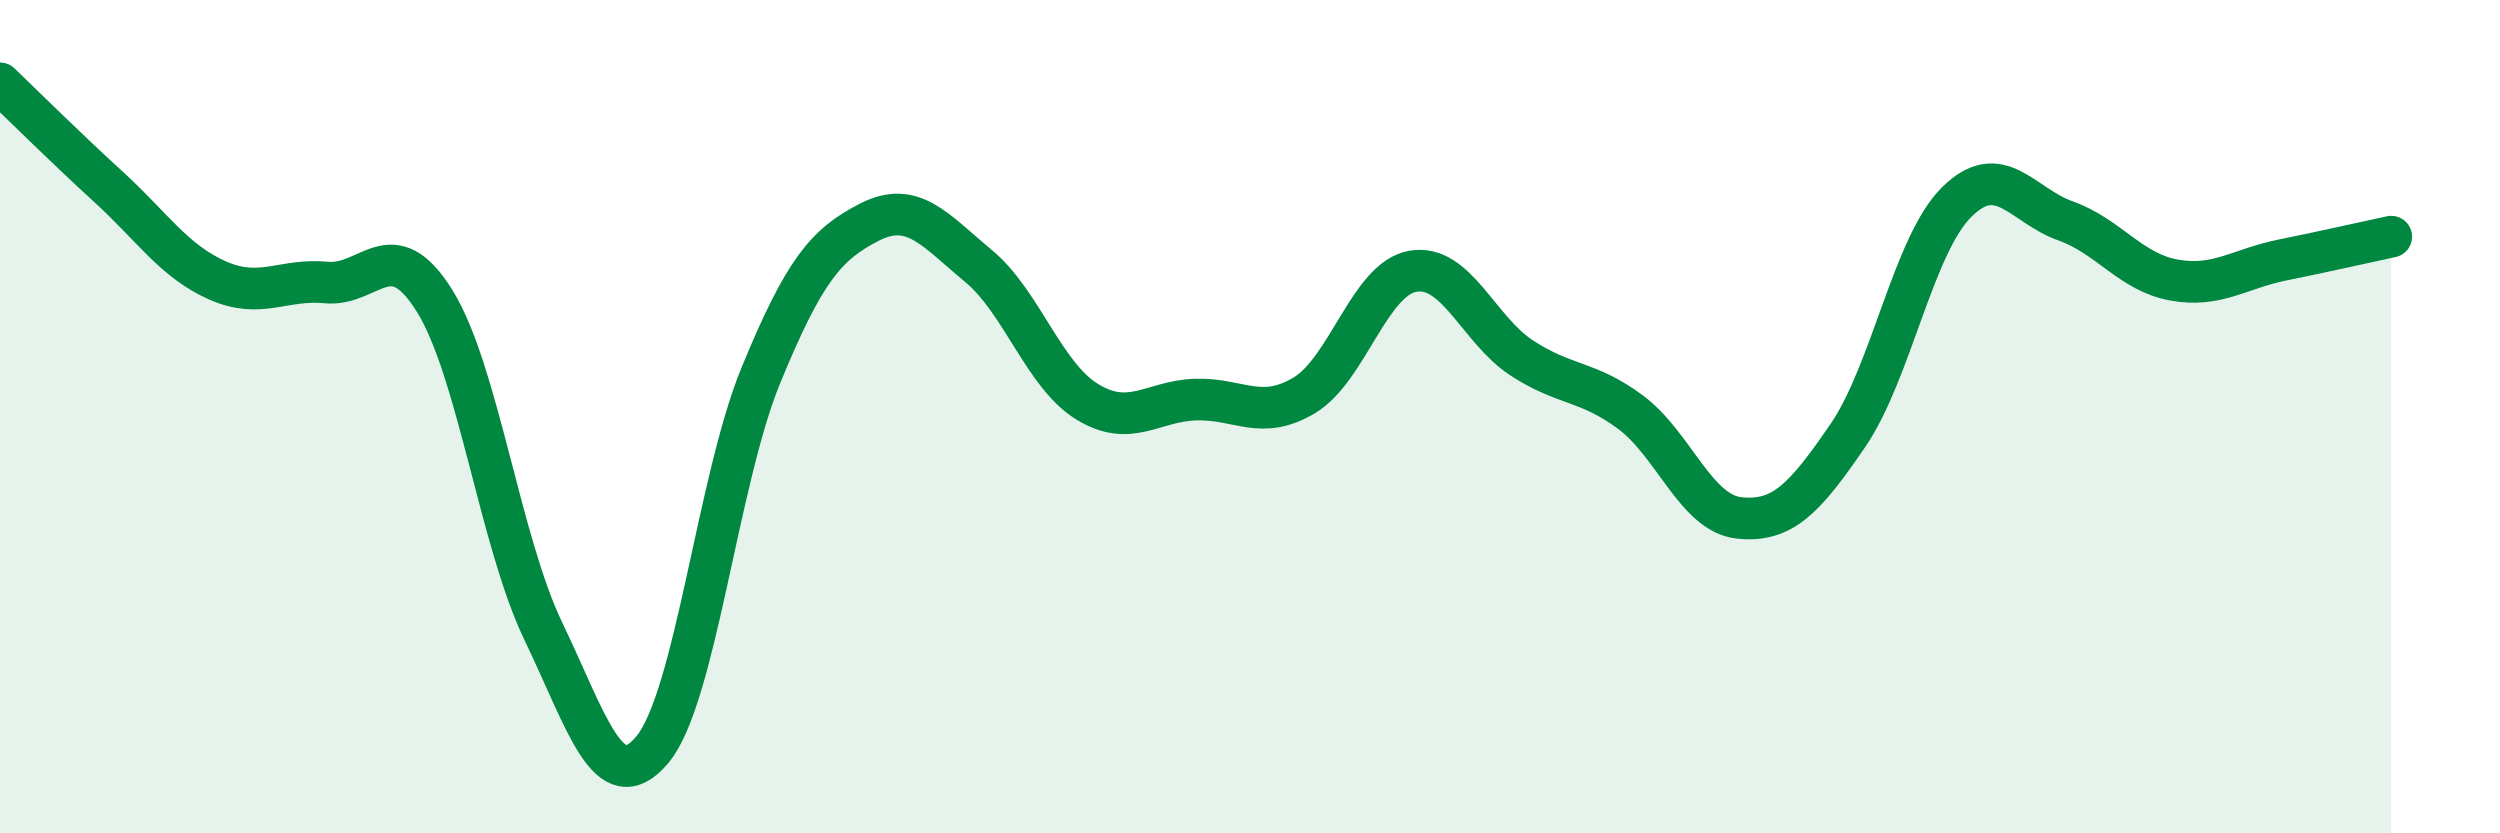
    <svg width="60" height="20" viewBox="0 0 60 20" xmlns="http://www.w3.org/2000/svg">
      <path
        d="M 0,2 C 0.52,2.5 1.57,3.54 2.61,4.49 C 3.65,5.44 4.18,6.27 5.22,6.73 C 6.26,7.19 6.79,6.68 7.83,6.78 C 8.87,6.88 9.39,5.55 10.43,7.22 C 11.47,8.89 12,12.99 13.04,15.15 C 14.08,17.31 14.61,19.23 15.65,18 C 16.69,16.77 17.22,11.54 18.26,9.01 C 19.3,6.48 19.83,5.86 20.87,5.33 C 21.91,4.8 22.44,5.52 23.48,6.38 C 24.52,7.24 25.05,9 26.09,9.64 C 27.13,10.28 27.66,9.62 28.7,9.59 C 29.74,9.56 30.26,10.11 31.3,9.49 C 32.34,8.87 32.87,6.69 33.91,6.51 C 34.95,6.33 35.48,7.91 36.52,8.59 C 37.56,9.27 38.09,9.12 39.13,9.89 C 40.17,10.66 40.7,12.32 41.74,12.43 C 42.78,12.54 43.31,11.97 44.35,10.45 C 45.39,8.93 45.92,5.88 46.96,4.85 C 48,3.82 48.53,4.93 49.57,5.3 C 50.61,5.67 51.13,6.53 52.17,6.72 C 53.21,6.91 53.74,6.45 54.78,6.24 C 55.82,6.03 56.87,5.79 57.39,5.68L57.39 20L0 20Z"
        fill="#008740"
        opacity="0.1"
        stroke-linecap="round"
        stroke-linejoin="round"
      />
      <path
        d="M 0,2 C 0.52,2.5 1.57,3.54 2.61,4.49 C 3.65,5.44 4.18,6.27 5.22,6.73 C 6.26,7.19 6.79,6.68 7.83,6.78 C 8.87,6.88 9.39,5.55 10.43,7.22 C 11.47,8.89 12,12.99 13.04,15.15 C 14.08,17.31 14.61,19.23 15.65,18 C 16.69,16.77 17.22,11.54 18.26,9.01 C 19.3,6.48 19.83,5.86 20.87,5.33 C 21.91,4.8 22.44,5.52 23.48,6.38 C 24.52,7.24 25.05,9 26.09,9.64 C 27.13,10.28 27.66,9.62 28.7,9.59 C 29.74,9.56 30.26,10.11 31.3,9.49 C 32.34,8.87 32.87,6.69 33.91,6.51 C 34.95,6.33 35.48,7.91 36.52,8.59 C 37.56,9.27 38.09,9.12 39.13,9.89 C 40.17,10.66 40.7,12.32 41.74,12.43 C 42.78,12.54 43.31,11.97 44.35,10.45 C 45.39,8.93 45.92,5.88 46.96,4.85 C 48,3.82 48.53,4.93 49.57,5.3 C 50.61,5.67 51.13,6.53 52.17,6.72 C 53.21,6.91 53.74,6.45 54.78,6.24 C 55.82,6.03 56.87,5.79 57.39,5.68"
        stroke="#008740"
        stroke-width="1"
        fill="none"
        stroke-linecap="round"
        stroke-linejoin="round"
      />
    </svg>
  